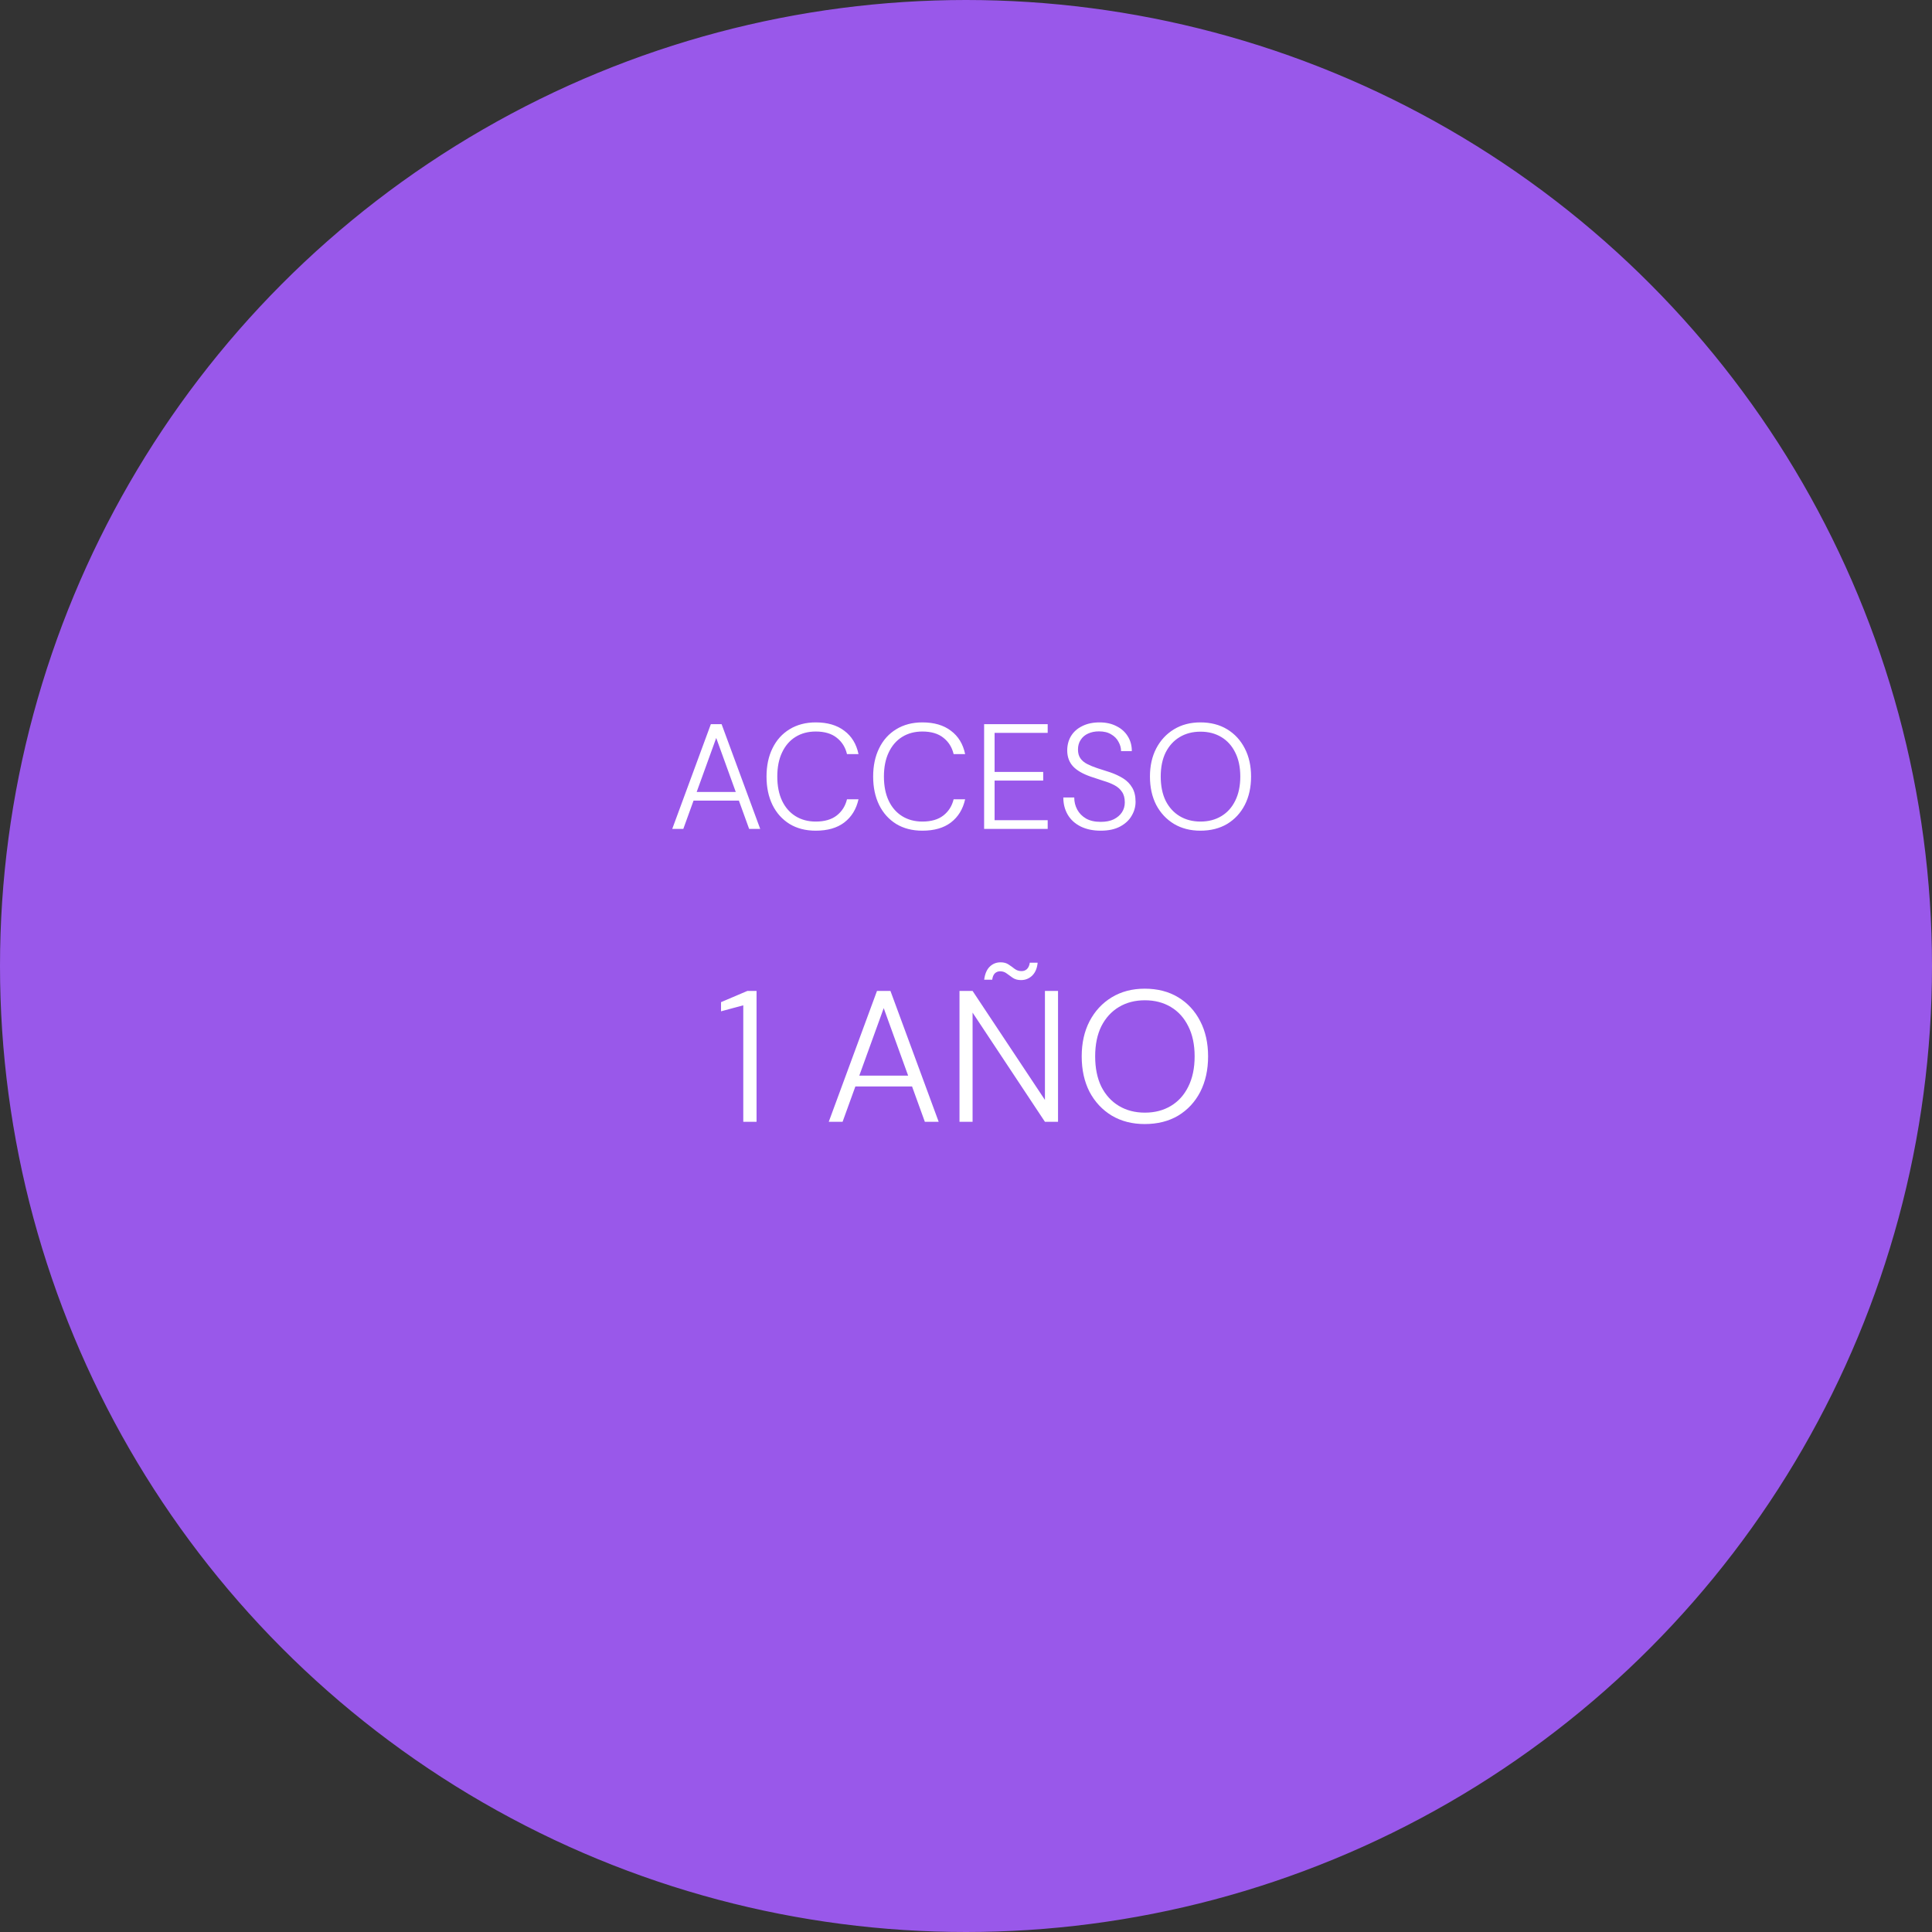 <?xml version="1.0" encoding="UTF-8"?> <svg xmlns="http://www.w3.org/2000/svg" width="310" height="310" viewBox="0 0 310 310" fill="none"><rect x="0" y="0" width="310" height="310" fill="#333333" stroke="none"/><g clip-path="url(#clip0_1097_6238)"><circle cx="155" cy="155" r="154" fill="#9958EA" stroke="#9958EA" stroke-width="2"></circle><path d="M119.263 180V161.31L115.693 162.27V160.8L119.923 159H121.393V180H119.263ZM132.977 180L140.717 159H142.877L150.617 180H148.397L141.797 161.76L135.197 180H132.977ZM136.517 174.33L137.147 172.59H146.417L147.047 174.33H136.517ZM153.956 180V159H156.056L167.666 176.49V159H169.766V180H167.666L156.056 162.48V180H153.956ZM163.826 157.26C163.306 157.26 162.866 157.14 162.506 156.9C162.166 156.66 161.846 156.43 161.546 156.21C161.246 155.97 160.886 155.85 160.466 155.85C160.146 155.85 159.866 155.96 159.626 156.18C159.406 156.4 159.266 156.74 159.206 157.2H157.916C158.036 156.28 158.326 155.59 158.786 155.13C159.266 154.65 159.856 154.41 160.556 154.41C161.076 154.41 161.506 154.53 161.846 154.77C162.186 154.99 162.506 155.22 162.806 155.46C163.126 155.7 163.496 155.82 163.916 155.82C164.256 155.82 164.546 155.71 164.786 155.49C165.026 155.25 165.176 154.91 165.236 154.47H166.496C166.416 155.35 166.126 156.04 165.626 156.54C165.126 157.02 164.526 157.26 163.826 157.26ZM183.675 180.36C181.675 180.36 179.915 179.91 178.395 179.01C176.875 178.09 175.685 176.82 174.825 175.2C173.985 173.56 173.565 171.66 173.565 169.5C173.565 167.36 173.985 165.48 174.825 163.86C175.685 162.22 176.875 160.94 178.395 160.02C179.915 159.1 181.675 158.64 183.675 158.64C185.735 158.64 187.525 159.1 189.045 160.02C190.565 160.94 191.745 162.22 192.585 163.86C193.425 165.48 193.845 167.36 193.845 169.5C193.845 171.66 193.425 173.56 192.585 175.2C191.745 176.82 190.565 178.09 189.045 179.01C187.525 179.91 185.735 180.36 183.675 180.36ZM183.705 178.53C185.285 178.53 186.675 178.17 187.875 177.45C189.075 176.73 190.005 175.7 190.665 174.36C191.345 173 191.685 171.38 191.685 169.5C191.685 167.62 191.345 166.01 190.665 164.67C190.005 163.33 189.075 162.3 187.875 161.58C186.675 160.86 185.285 160.5 183.705 160.5C182.125 160.5 180.735 160.86 179.535 161.58C178.335 162.3 177.395 163.33 176.715 164.67C176.055 166.01 175.725 167.62 175.725 169.5C175.725 171.38 176.055 173 176.715 174.36C177.395 175.7 178.335 176.73 179.535 177.45C180.735 178.17 182.125 178.53 183.705 178.53Z" fill="white"></path><path d="M107.866 133L114.058 116.2H115.786L121.978 133H120.202L114.922 118.408L109.642 133H107.866ZM110.698 128.464L111.202 127.072H118.618L119.122 128.464H110.698ZM130.888 133.288C129.272 133.288 127.872 132.928 126.688 132.208C125.504 131.472 124.592 130.456 123.952 129.16C123.312 127.848 122.992 126.328 122.992 124.6C122.992 122.872 123.312 121.36 123.952 120.064C124.592 118.752 125.504 117.736 126.688 117.016C127.888 116.28 129.288 115.912 130.888 115.912C132.776 115.912 134.304 116.36 135.472 117.256C136.656 118.136 137.416 119.384 137.752 121H135.904C135.648 119.912 135.104 119.04 134.272 118.384C133.44 117.712 132.312 117.376 130.888 117.376C129.656 117.376 128.576 117.664 127.648 118.24C126.72 118.816 126 119.648 125.488 120.736C124.976 121.808 124.72 123.096 124.72 124.6C124.72 126.104 124.976 127.4 125.488 128.488C126 129.56 126.72 130.384 127.648 130.96C128.576 131.536 129.656 131.824 130.888 131.824C132.312 131.824 133.44 131.496 134.272 130.84C135.104 130.184 135.648 129.32 135.904 128.248H137.752C137.4 129.832 136.64 131.072 135.472 131.968C134.32 132.848 132.792 133.288 130.888 133.288ZM147.998 133.288C146.382 133.288 144.982 132.928 143.798 132.208C142.614 131.472 141.702 130.456 141.062 129.16C140.422 127.848 140.102 126.328 140.102 124.6C140.102 122.872 140.422 121.36 141.062 120.064C141.702 118.752 142.614 117.736 143.798 117.016C144.998 116.28 146.398 115.912 147.998 115.912C149.886 115.912 151.414 116.36 152.582 117.256C153.766 118.136 154.526 119.384 154.862 121H153.014C152.758 119.912 152.214 119.04 151.382 118.384C150.55 117.712 149.422 117.376 147.998 117.376C146.766 117.376 145.686 117.664 144.758 118.24C143.83 118.816 143.11 119.648 142.598 120.736C142.086 121.808 141.83 123.096 141.83 124.6C141.83 126.104 142.086 127.4 142.598 128.488C143.11 129.56 143.83 130.384 144.758 130.96C145.686 131.536 146.766 131.824 147.998 131.824C149.422 131.824 150.55 131.496 151.382 130.84C152.214 130.184 152.758 129.32 153.014 128.248H154.862C154.51 129.832 153.75 131.072 152.582 131.968C151.43 132.848 149.902 133.288 147.998 133.288ZM157.907 133V116.2H168.107V117.592H159.587V123.856H167.387V125.248H159.587V131.608H168.107V133H157.907ZM176.616 133.288C175.384 133.288 174.312 133.064 173.4 132.616C172.504 132.168 171.816 131.544 171.336 130.744C170.856 129.928 170.616 129 170.616 127.96H172.368C172.368 128.664 172.528 129.312 172.848 129.904C173.168 130.496 173.64 130.976 174.264 131.344C174.888 131.696 175.672 131.872 176.616 131.872C177.448 131.872 178.144 131.736 178.704 131.464C179.28 131.176 179.72 130.8 180.024 130.336C180.328 129.872 180.48 129.344 180.48 128.752C180.48 128.048 180.328 127.48 180.024 127.048C179.736 126.616 179.336 126.264 178.824 125.992C178.312 125.72 177.728 125.488 177.072 125.296C176.432 125.088 175.752 124.864 175.032 124.624C173.736 124.176 172.784 123.624 172.176 122.968C171.568 122.312 171.256 121.472 171.24 120.448C171.24 119.568 171.44 118.792 171.84 118.12C172.256 117.432 172.856 116.896 173.64 116.512C174.424 116.112 175.352 115.912 176.424 115.912C177.464 115.912 178.368 116.112 179.136 116.512C179.92 116.896 180.528 117.44 180.96 118.144C181.392 118.832 181.608 119.624 181.608 120.52H179.88C179.88 120.008 179.744 119.512 179.472 119.032C179.216 118.536 178.824 118.136 178.296 117.832C177.784 117.512 177.128 117.352 176.328 117.352C175.672 117.352 175.088 117.472 174.576 117.712C174.08 117.936 173.688 118.272 173.4 118.72C173.112 119.152 172.968 119.664 172.968 120.256C172.968 120.832 173.096 121.304 173.352 121.672C173.608 122.04 173.968 122.344 174.432 122.584C174.896 122.824 175.44 123.048 176.064 123.256C176.688 123.448 177.384 123.672 178.152 123.928C178.936 124.2 179.632 124.528 180.24 124.912C180.848 125.296 181.328 125.792 181.68 126.4C182.032 126.992 182.208 127.744 182.208 128.656C182.208 129.44 182 130.184 181.584 130.888C181.184 131.592 180.568 132.168 179.736 132.616C178.904 133.064 177.864 133.288 176.616 133.288ZM192.604 133.288C191.004 133.288 189.596 132.928 188.38 132.208C187.164 131.472 186.212 130.456 185.524 129.16C184.852 127.848 184.516 126.328 184.516 124.6C184.516 122.888 184.852 121.384 185.524 120.088C186.212 118.776 187.164 117.752 188.38 117.016C189.596 116.28 191.004 115.912 192.604 115.912C194.252 115.912 195.684 116.28 196.9 117.016C198.116 117.752 199.06 118.776 199.732 120.088C200.404 121.384 200.74 122.888 200.74 124.6C200.74 126.328 200.404 127.848 199.732 129.16C199.06 130.456 198.116 131.472 196.9 132.208C195.684 132.928 194.252 133.288 192.604 133.288ZM192.628 131.824C193.892 131.824 195.004 131.536 195.964 130.96C196.924 130.384 197.668 129.56 198.196 128.488C198.74 127.4 199.012 126.104 199.012 124.6C199.012 123.096 198.74 121.808 198.196 120.736C197.668 119.664 196.924 118.84 195.964 118.264C195.004 117.688 193.892 117.4 192.628 117.4C191.364 117.4 190.252 117.688 189.292 118.264C188.332 118.84 187.58 119.664 187.036 120.736C186.508 121.808 186.244 123.096 186.244 124.6C186.244 126.104 186.508 127.4 187.036 128.488C187.58 129.56 188.332 130.384 189.292 130.96C190.252 131.536 191.364 131.824 192.628 131.824Z" fill="white"></path></g><defs><clipPath id="clip0_1097_6238"><rect width="310" height="310" fill="white"></rect></clipPath></defs></svg> 